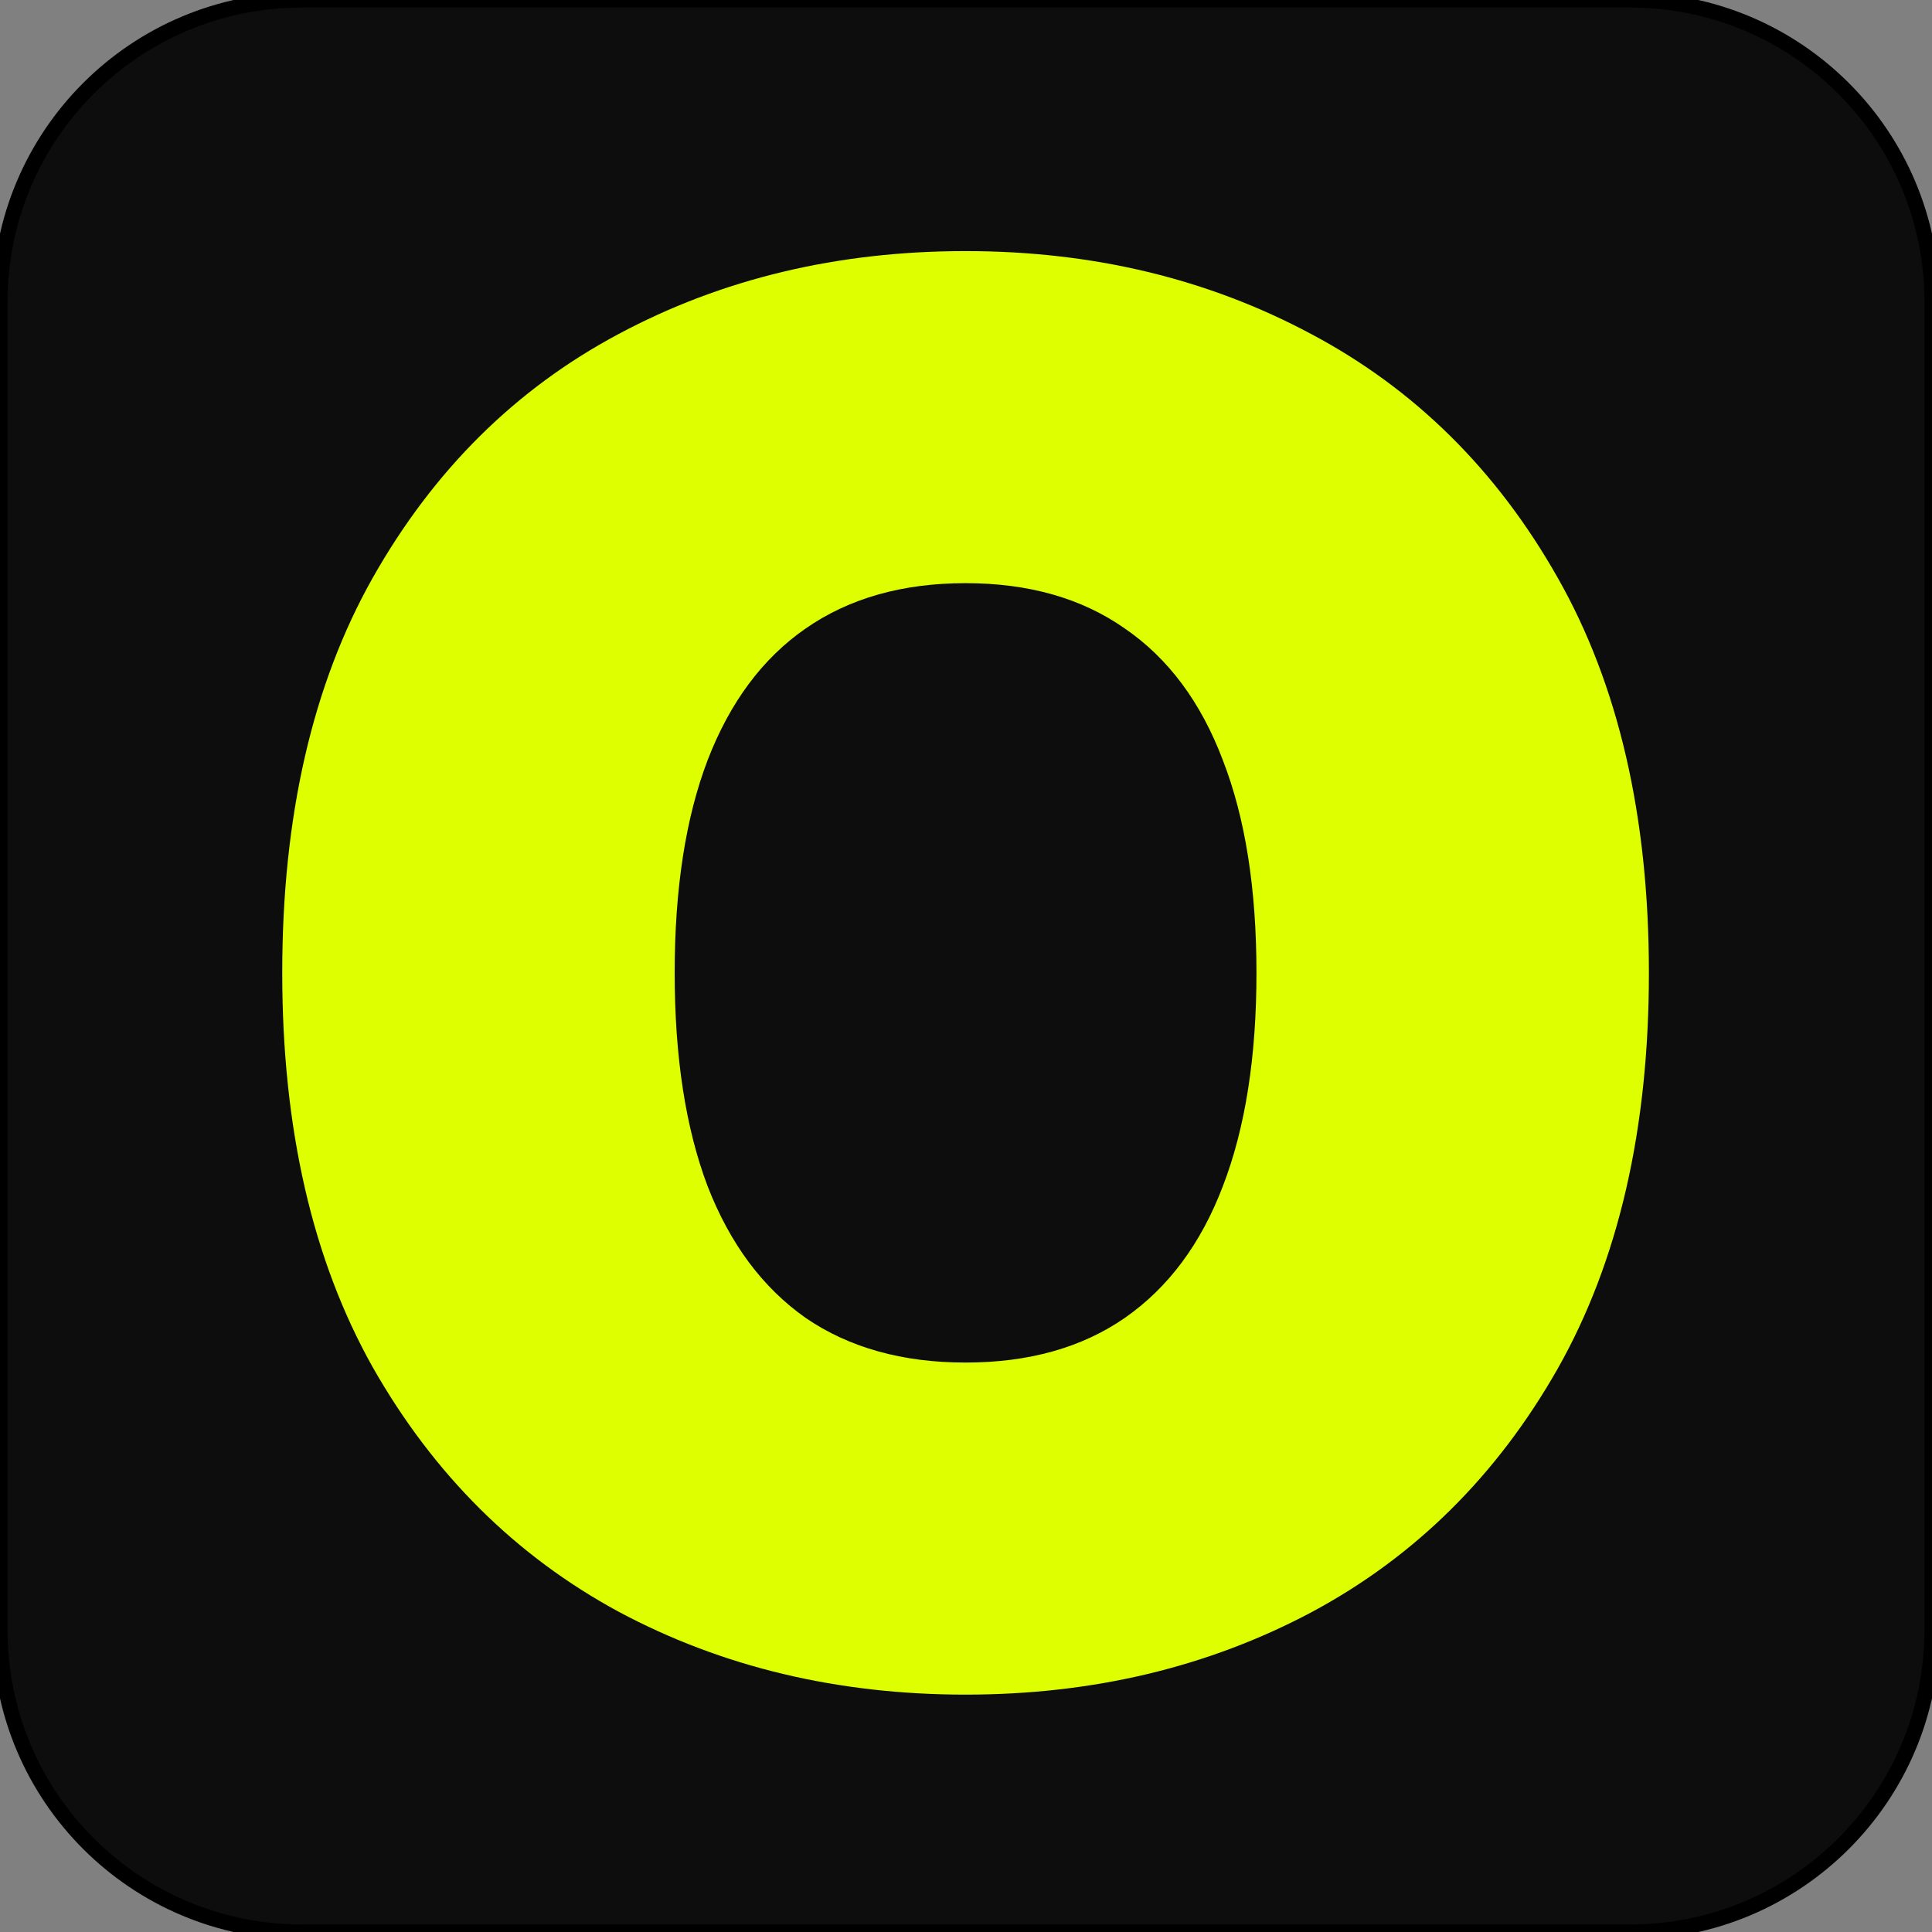 <svg width="128" height="128" viewBox="0 0 128 128" fill="none" xmlns="http://www.w3.org/2000/svg">
<rect x="0" y="0" width="128" height="128" fill="#808080" stroke="none"/>
<path d="M108 0C119.046 0 128 8.954 128 20V108C128 119.046 119.046 128 108 128H20C8.954 128 0 119.046 0 108V20C0 8.954 8.954 0 20 0H108Z" fill="#0D0D0D"/>
<path d="M108 0C119.046 0 128 8.954 128 20V108C128 119.046 119.046 128 108 128H20C8.954 128 0 119.046 0 108V20C0 8.954 8.954 0 20 0H108Z" stroke="black"/>
<path d="M109.244 64.454C109.244 74.818 107.229 83.561 103.199 90.682C99.169 97.773 93.729 103.152 86.881 106.818C80.032 110.455 72.396 112.273 63.972 112.273C55.487 112.273 47.82 110.439 40.972 106.773C34.153 103.076 28.729 97.682 24.699 90.591C20.699 83.47 18.699 74.758 18.699 64.454C18.699 54.091 20.699 45.364 24.699 38.273C28.729 31.151 34.153 25.773 40.972 22.136C47.82 18.47 55.487 16.636 63.972 16.636C72.396 16.636 80.032 18.47 86.881 22.136C93.729 25.773 99.169 31.151 103.199 38.273C107.229 45.364 109.244 54.091 109.244 64.454ZM83.244 64.454C83.244 58.879 82.502 54.182 81.017 50.364C79.562 46.515 77.396 43.606 74.517 41.636C71.669 39.636 68.153 38.636 63.972 38.636C59.79 38.636 56.26 39.636 53.381 41.636C50.532 43.606 48.365 46.515 46.881 50.364C45.426 54.182 44.699 58.879 44.699 64.454C44.699 70.03 45.426 74.742 46.881 78.591C48.365 82.409 50.532 85.318 53.381 87.318C56.26 89.288 59.79 90.273 63.972 90.273C68.153 90.273 71.669 89.288 74.517 87.318C77.396 85.318 79.562 82.409 81.017 78.591C82.502 74.742 83.244 70.03 83.244 64.454Z" fill="#DDFF00"/>
</svg>
